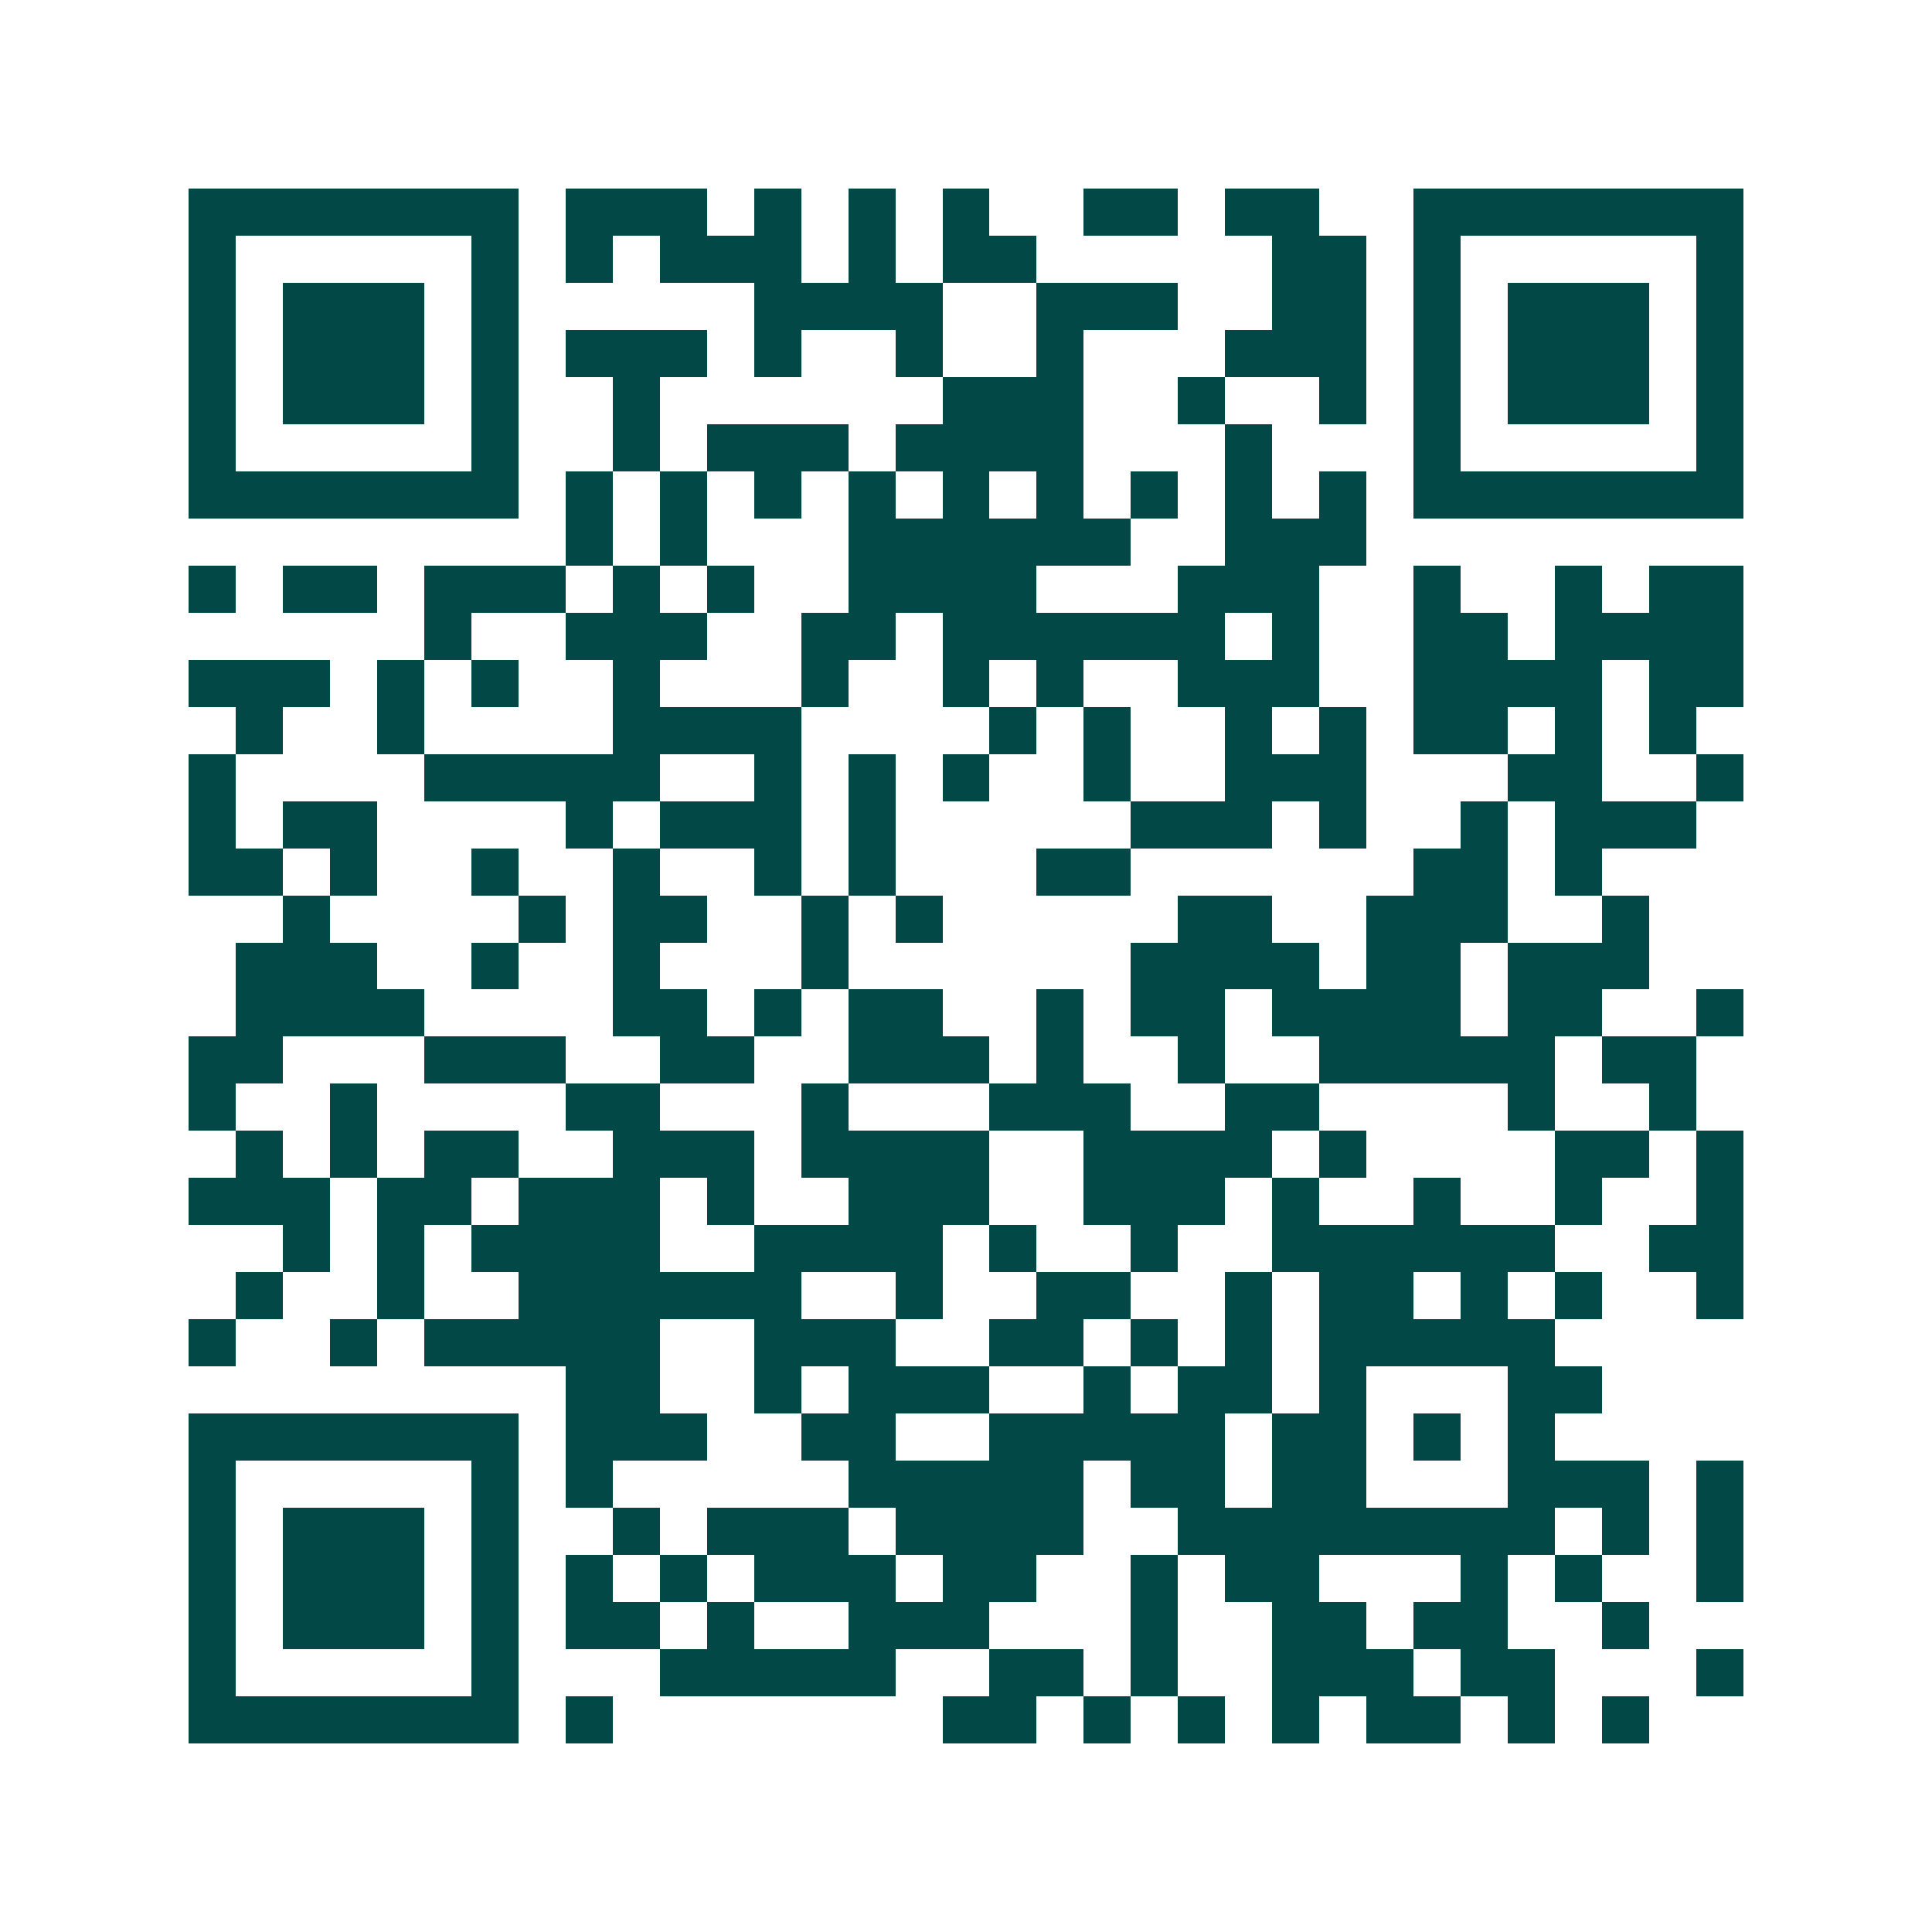 <svg xmlns="http://www.w3.org/2000/svg" width="200" height="200" viewBox="0 0 41 41" shape-rendering="crispEdges"><path fill="#ffffff" d="M0 0h41v41H0z"/><path stroke="#014847" d="M4 4.5h7m1 0h3m1 0h1m1 0h1m1 0h1m2 0h2m1 0h2m2 0h7M4 5.5h1m5 0h1m1 0h1m1 0h3m1 0h1m1 0h2m5 0h2m1 0h1m5 0h1M4 6.5h1m1 0h3m1 0h1m5 0h4m2 0h3m2 0h2m1 0h1m1 0h3m1 0h1M4 7.5h1m1 0h3m1 0h1m1 0h3m1 0h1m2 0h1m2 0h1m3 0h3m1 0h1m1 0h3m1 0h1M4 8.5h1m1 0h3m1 0h1m2 0h1m6 0h3m2 0h1m2 0h1m1 0h1m1 0h3m1 0h1M4 9.5h1m5 0h1m2 0h1m1 0h3m1 0h4m3 0h1m3 0h1m5 0h1M4 10.5h7m1 0h1m1 0h1m1 0h1m1 0h1m1 0h1m1 0h1m1 0h1m1 0h1m1 0h1m1 0h7M12 11.5h1m1 0h1m3 0h6m2 0h3M4 12.5h1m1 0h2m1 0h3m1 0h1m1 0h1m2 0h4m3 0h3m2 0h1m2 0h1m1 0h2M9 13.5h1m2 0h3m2 0h2m1 0h6m1 0h1m2 0h2m1 0h4M4 14.5h3m1 0h1m1 0h1m2 0h1m3 0h1m2 0h1m1 0h1m2 0h3m2 0h4m1 0h2M5 15.5h1m2 0h1m4 0h4m4 0h1m1 0h1m2 0h1m1 0h1m1 0h2m1 0h1m1 0h1M4 16.5h1m4 0h5m2 0h1m1 0h1m1 0h1m2 0h1m2 0h3m3 0h2m2 0h1M4 17.5h1m1 0h2m4 0h1m1 0h3m1 0h1m5 0h3m1 0h1m2 0h1m1 0h3M4 18.5h2m1 0h1m2 0h1m2 0h1m2 0h1m1 0h1m3 0h2m6 0h2m1 0h1M6 19.5h1m4 0h1m1 0h2m2 0h1m1 0h1m5 0h2m2 0h3m2 0h1M5 20.5h3m2 0h1m2 0h1m3 0h1m6 0h4m1 0h2m1 0h3M5 21.5h4m4 0h2m1 0h1m1 0h2m2 0h1m1 0h2m1 0h4m1 0h2m2 0h1M4 22.5h2m3 0h3m2 0h2m2 0h3m1 0h1m2 0h1m2 0h5m1 0h2M4 23.5h1m2 0h1m4 0h2m3 0h1m3 0h3m2 0h2m4 0h1m2 0h1M5 24.5h1m1 0h1m1 0h2m2 0h3m1 0h4m2 0h4m1 0h1m4 0h2m1 0h1M4 25.5h3m1 0h2m1 0h3m1 0h1m2 0h3m2 0h3m1 0h1m2 0h1m2 0h1m2 0h1M6 26.5h1m1 0h1m1 0h4m2 0h4m1 0h1m2 0h1m2 0h6m2 0h2M5 27.5h1m2 0h1m2 0h6m2 0h1m2 0h2m2 0h1m1 0h2m1 0h1m1 0h1m2 0h1M4 28.5h1m2 0h1m1 0h5m2 0h3m2 0h2m1 0h1m1 0h1m1 0h5M12 29.5h2m2 0h1m1 0h3m2 0h1m1 0h2m1 0h1m3 0h2M4 30.5h7m1 0h3m2 0h2m2 0h5m1 0h2m1 0h1m1 0h1M4 31.5h1m5 0h1m1 0h1m5 0h5m1 0h2m1 0h2m3 0h3m1 0h1M4 32.5h1m1 0h3m1 0h1m2 0h1m1 0h3m1 0h4m2 0h8m1 0h1m1 0h1M4 33.5h1m1 0h3m1 0h1m1 0h1m1 0h1m1 0h3m1 0h2m2 0h1m1 0h2m3 0h1m1 0h1m2 0h1M4 34.5h1m1 0h3m1 0h1m1 0h2m1 0h1m2 0h3m3 0h1m2 0h2m1 0h2m2 0h1M4 35.5h1m5 0h1m3 0h5m2 0h2m1 0h1m2 0h3m1 0h2m3 0h1M4 36.5h7m1 0h1m7 0h2m1 0h1m1 0h1m1 0h1m1 0h2m1 0h1m1 0h1"/></svg>
